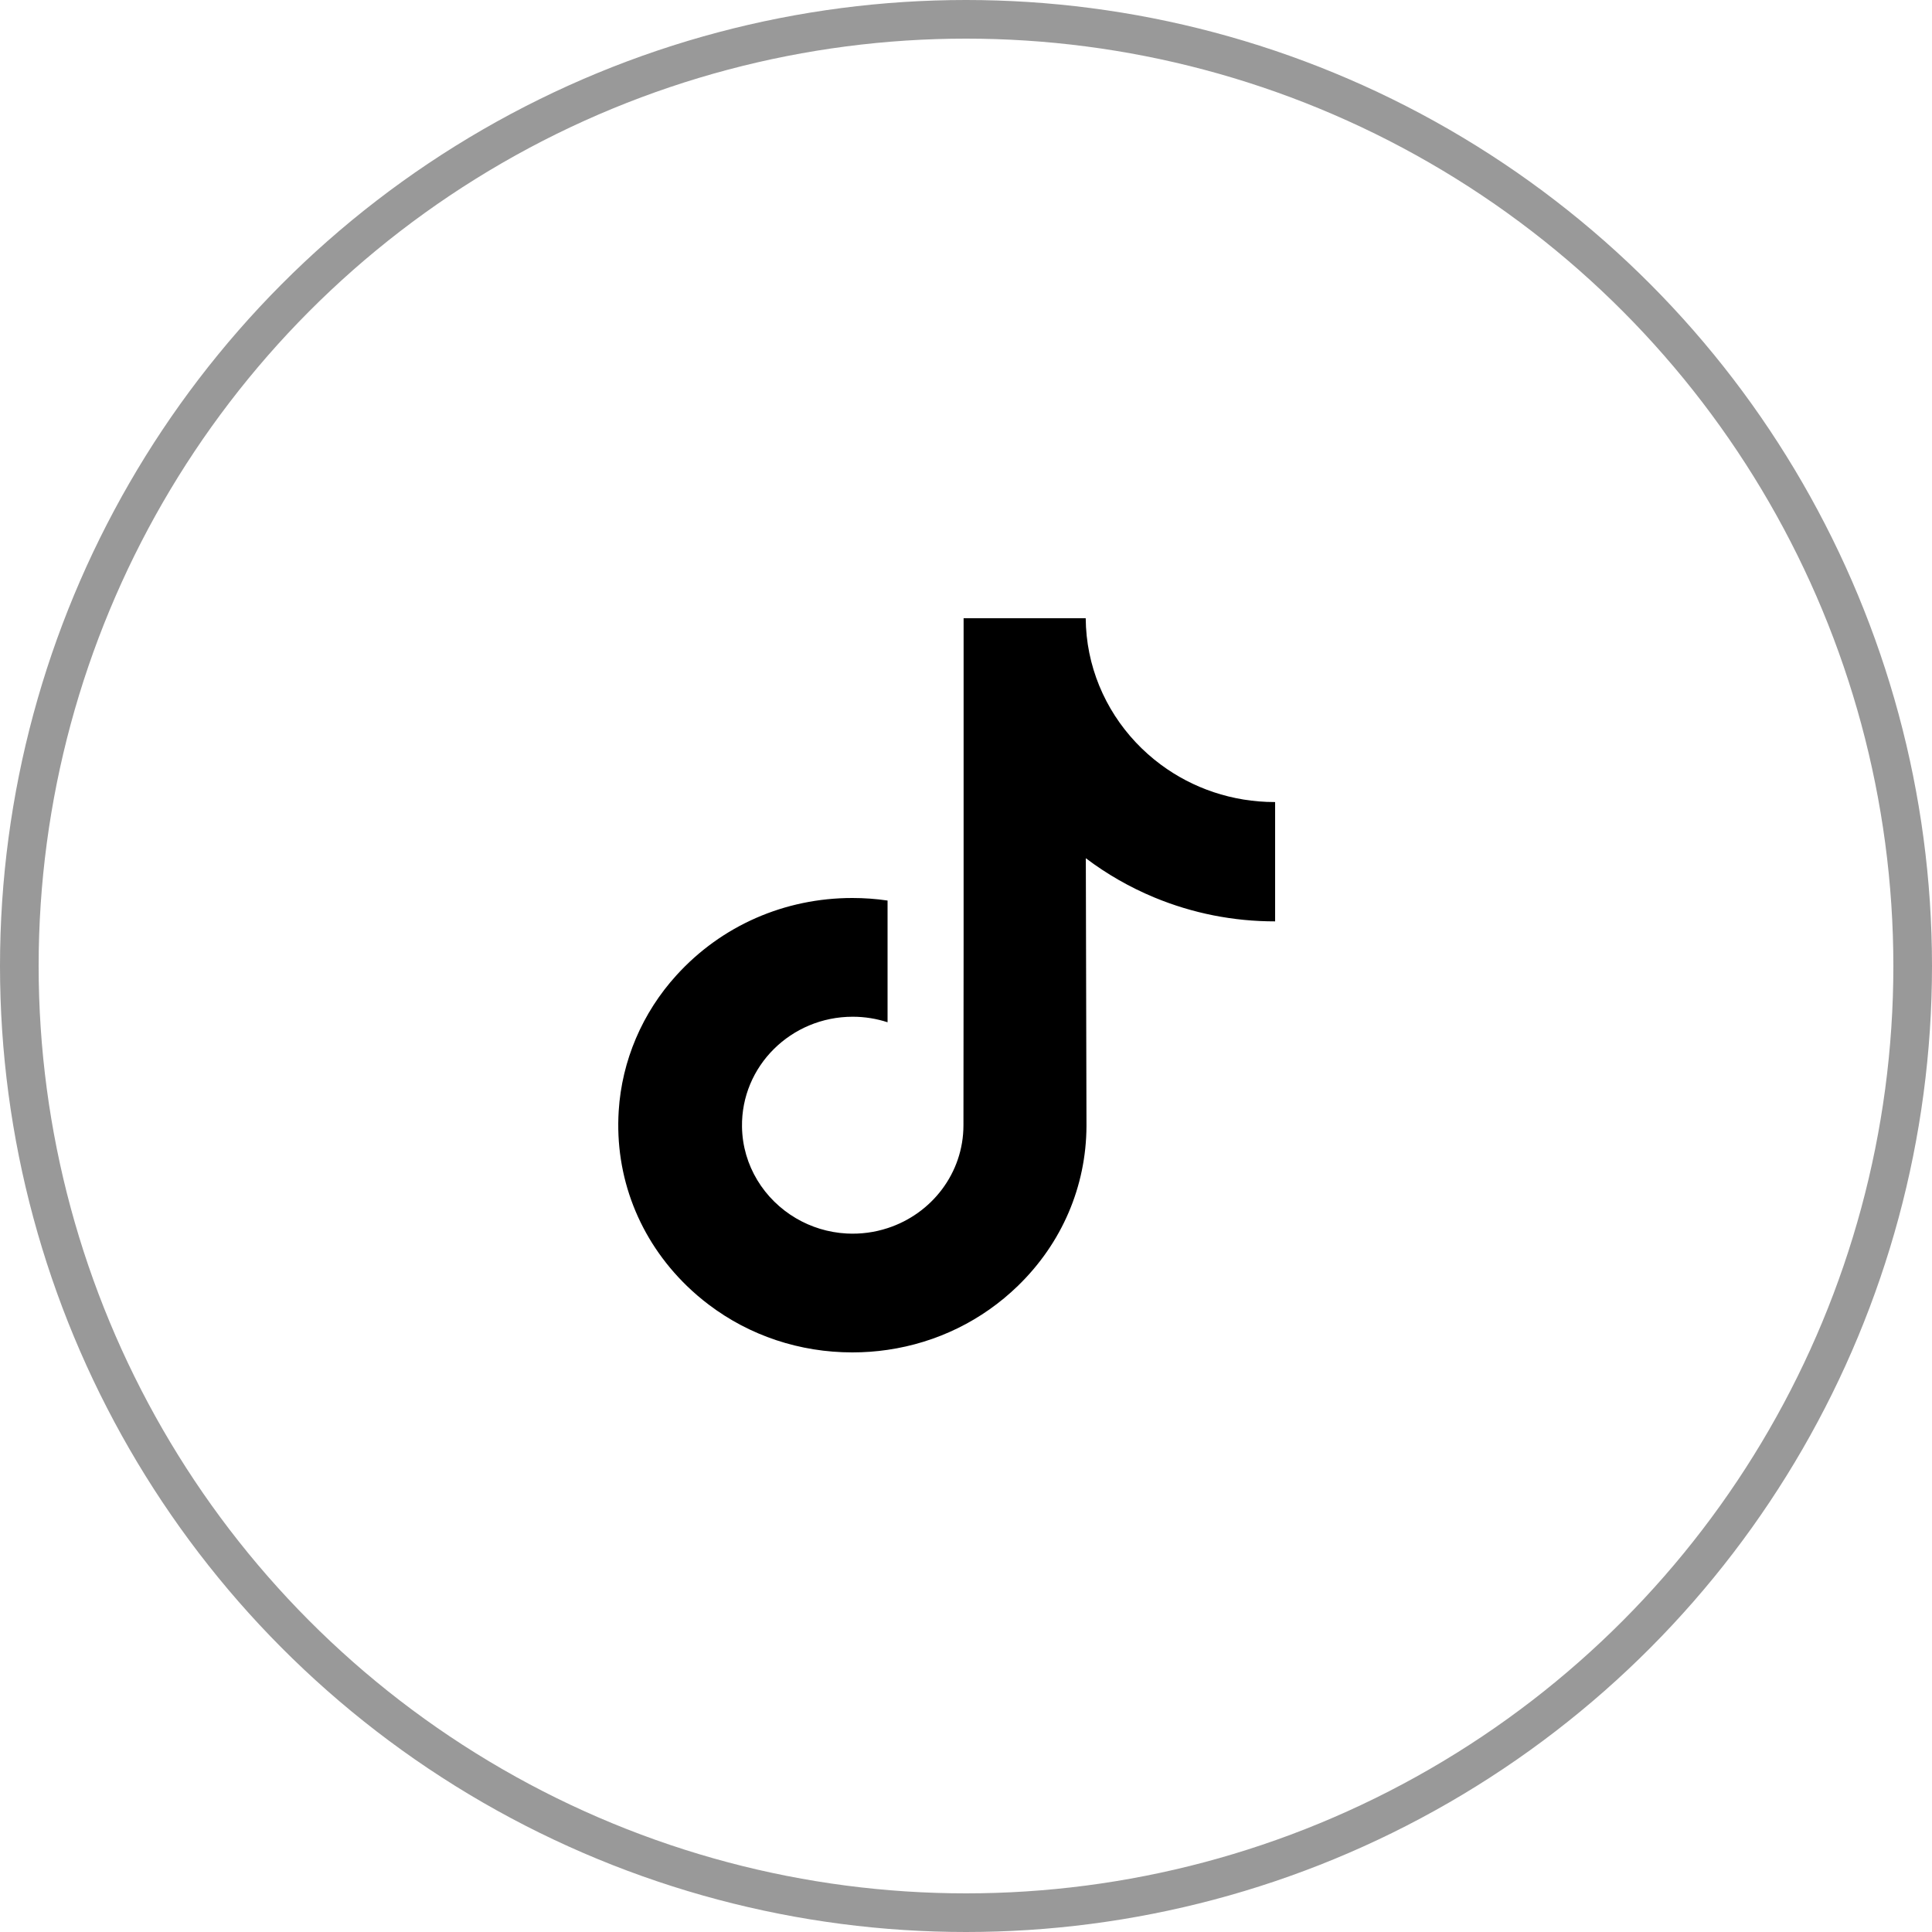 <svg xmlns="http://www.w3.org/2000/svg" width="50" height="50" viewBox="0 0 50 50" fill="none"><circle cx="25" cy="25" r="24.5" stroke="black" stroke-opacity="0.4"></circle><path d="M32.991 20.757C31.885 20.757 30.864 20.398 30.045 19.791C29.105 19.095 28.43 18.074 28.191 16.898C28.132 16.607 28.101 16.307 28.098 16H24.938V24.477L24.934 29.12C24.934 30.362 24.111 31.414 22.97 31.784C22.639 31.892 22.281 31.943 21.909 31.923C21.433 31.897 20.988 31.756 20.601 31.529C19.777 31.045 19.218 30.167 19.203 29.163C19.179 27.593 20.471 26.313 22.068 26.313C22.384 26.313 22.686 26.364 22.97 26.456V23.306C22.671 23.262 22.367 23.24 22.059 23.24C20.311 23.24 18.675 23.953 17.507 25.239C16.623 26.21 16.093 27.45 16.012 28.75C15.905 30.457 16.541 32.08 17.775 33.278C17.956 33.453 18.146 33.617 18.346 33.767C19.403 34.567 20.697 35 22.059 35C22.367 35 22.671 34.978 22.97 34.934C24.242 34.749 25.417 34.177 26.343 33.278C27.482 32.173 28.111 30.706 28.118 29.144L28.101 22.211C28.645 22.622 29.238 22.962 29.876 23.227C30.867 23.637 31.918 23.846 33 23.845V20.757C33 20.757 32.992 20.757 32.991 20.757Z" fill="black"></path></svg>